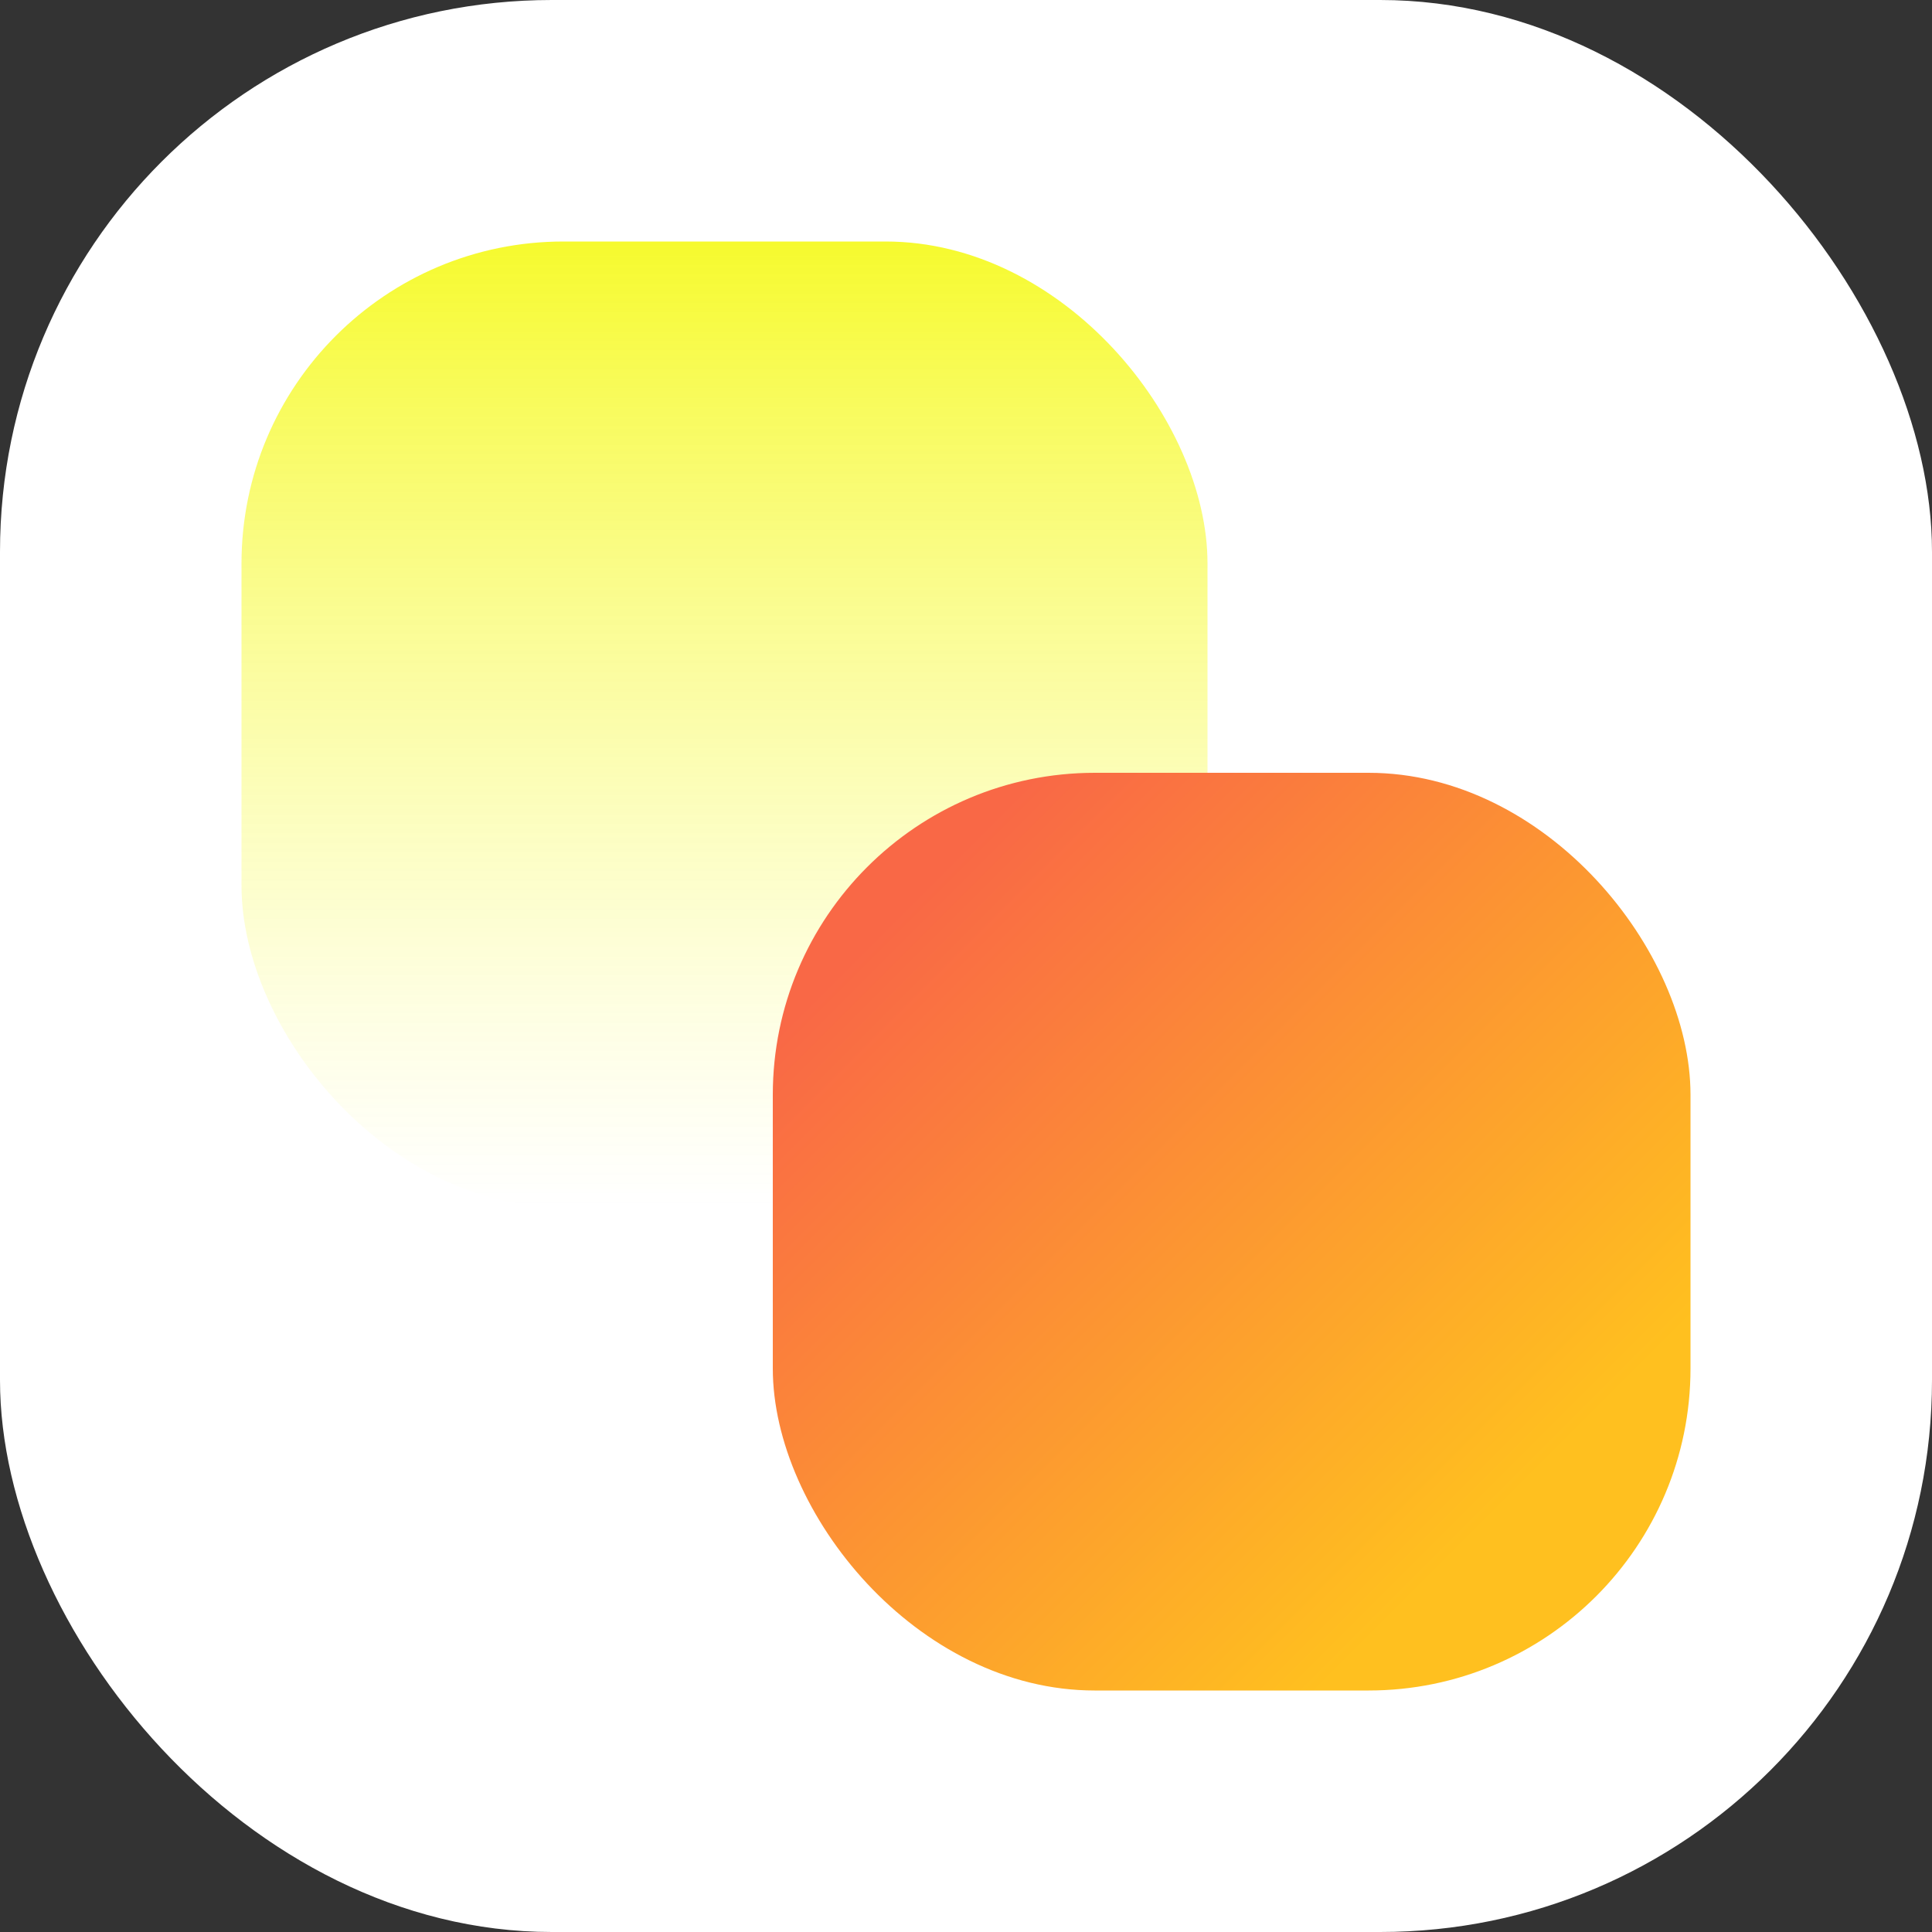 <svg width="48" height="48" viewBox="0 0 48 48" fill="none" xmlns="http://www.w3.org/2000/svg">
<rect x="0" y="0" width="48" height="48" fill="#333333" stroke="none"/>
<rect width="48" height="48" rx="13.71" fill="white"/>
<rect x="6" y="6" width="24" height="24" rx="8" fill="url(#paint0_linear_19152_7019)" style="mix-blend-mode:multiply"/>
<rect x="19.2" y="19.2" width="22.8" height="22.8" rx="8" fill="url(#paint1_linear_19152_7019)" style="mix-blend-mode:multiply"/>
<defs>
<linearGradient id="paint0_linear_19152_7019" x1="18" y1="6" x2="18" y2="30" gradientUnits="userSpaceOnUse">
<stop stop-color="#F6FA2E"/>
<stop offset="1" stop-color="white" stop-opacity="0.6"/>
</linearGradient>
<linearGradient id="paint1_linear_19152_7019" x1="35.862" y1="38.931" x2="20.954" y2="24.023" gradientUnits="userSpaceOnUse">
<stop stop-color="#FFC01F"/>
<stop offset="1" stop-color="#F96846"/>
</linearGradient>
</defs>
</svg>
